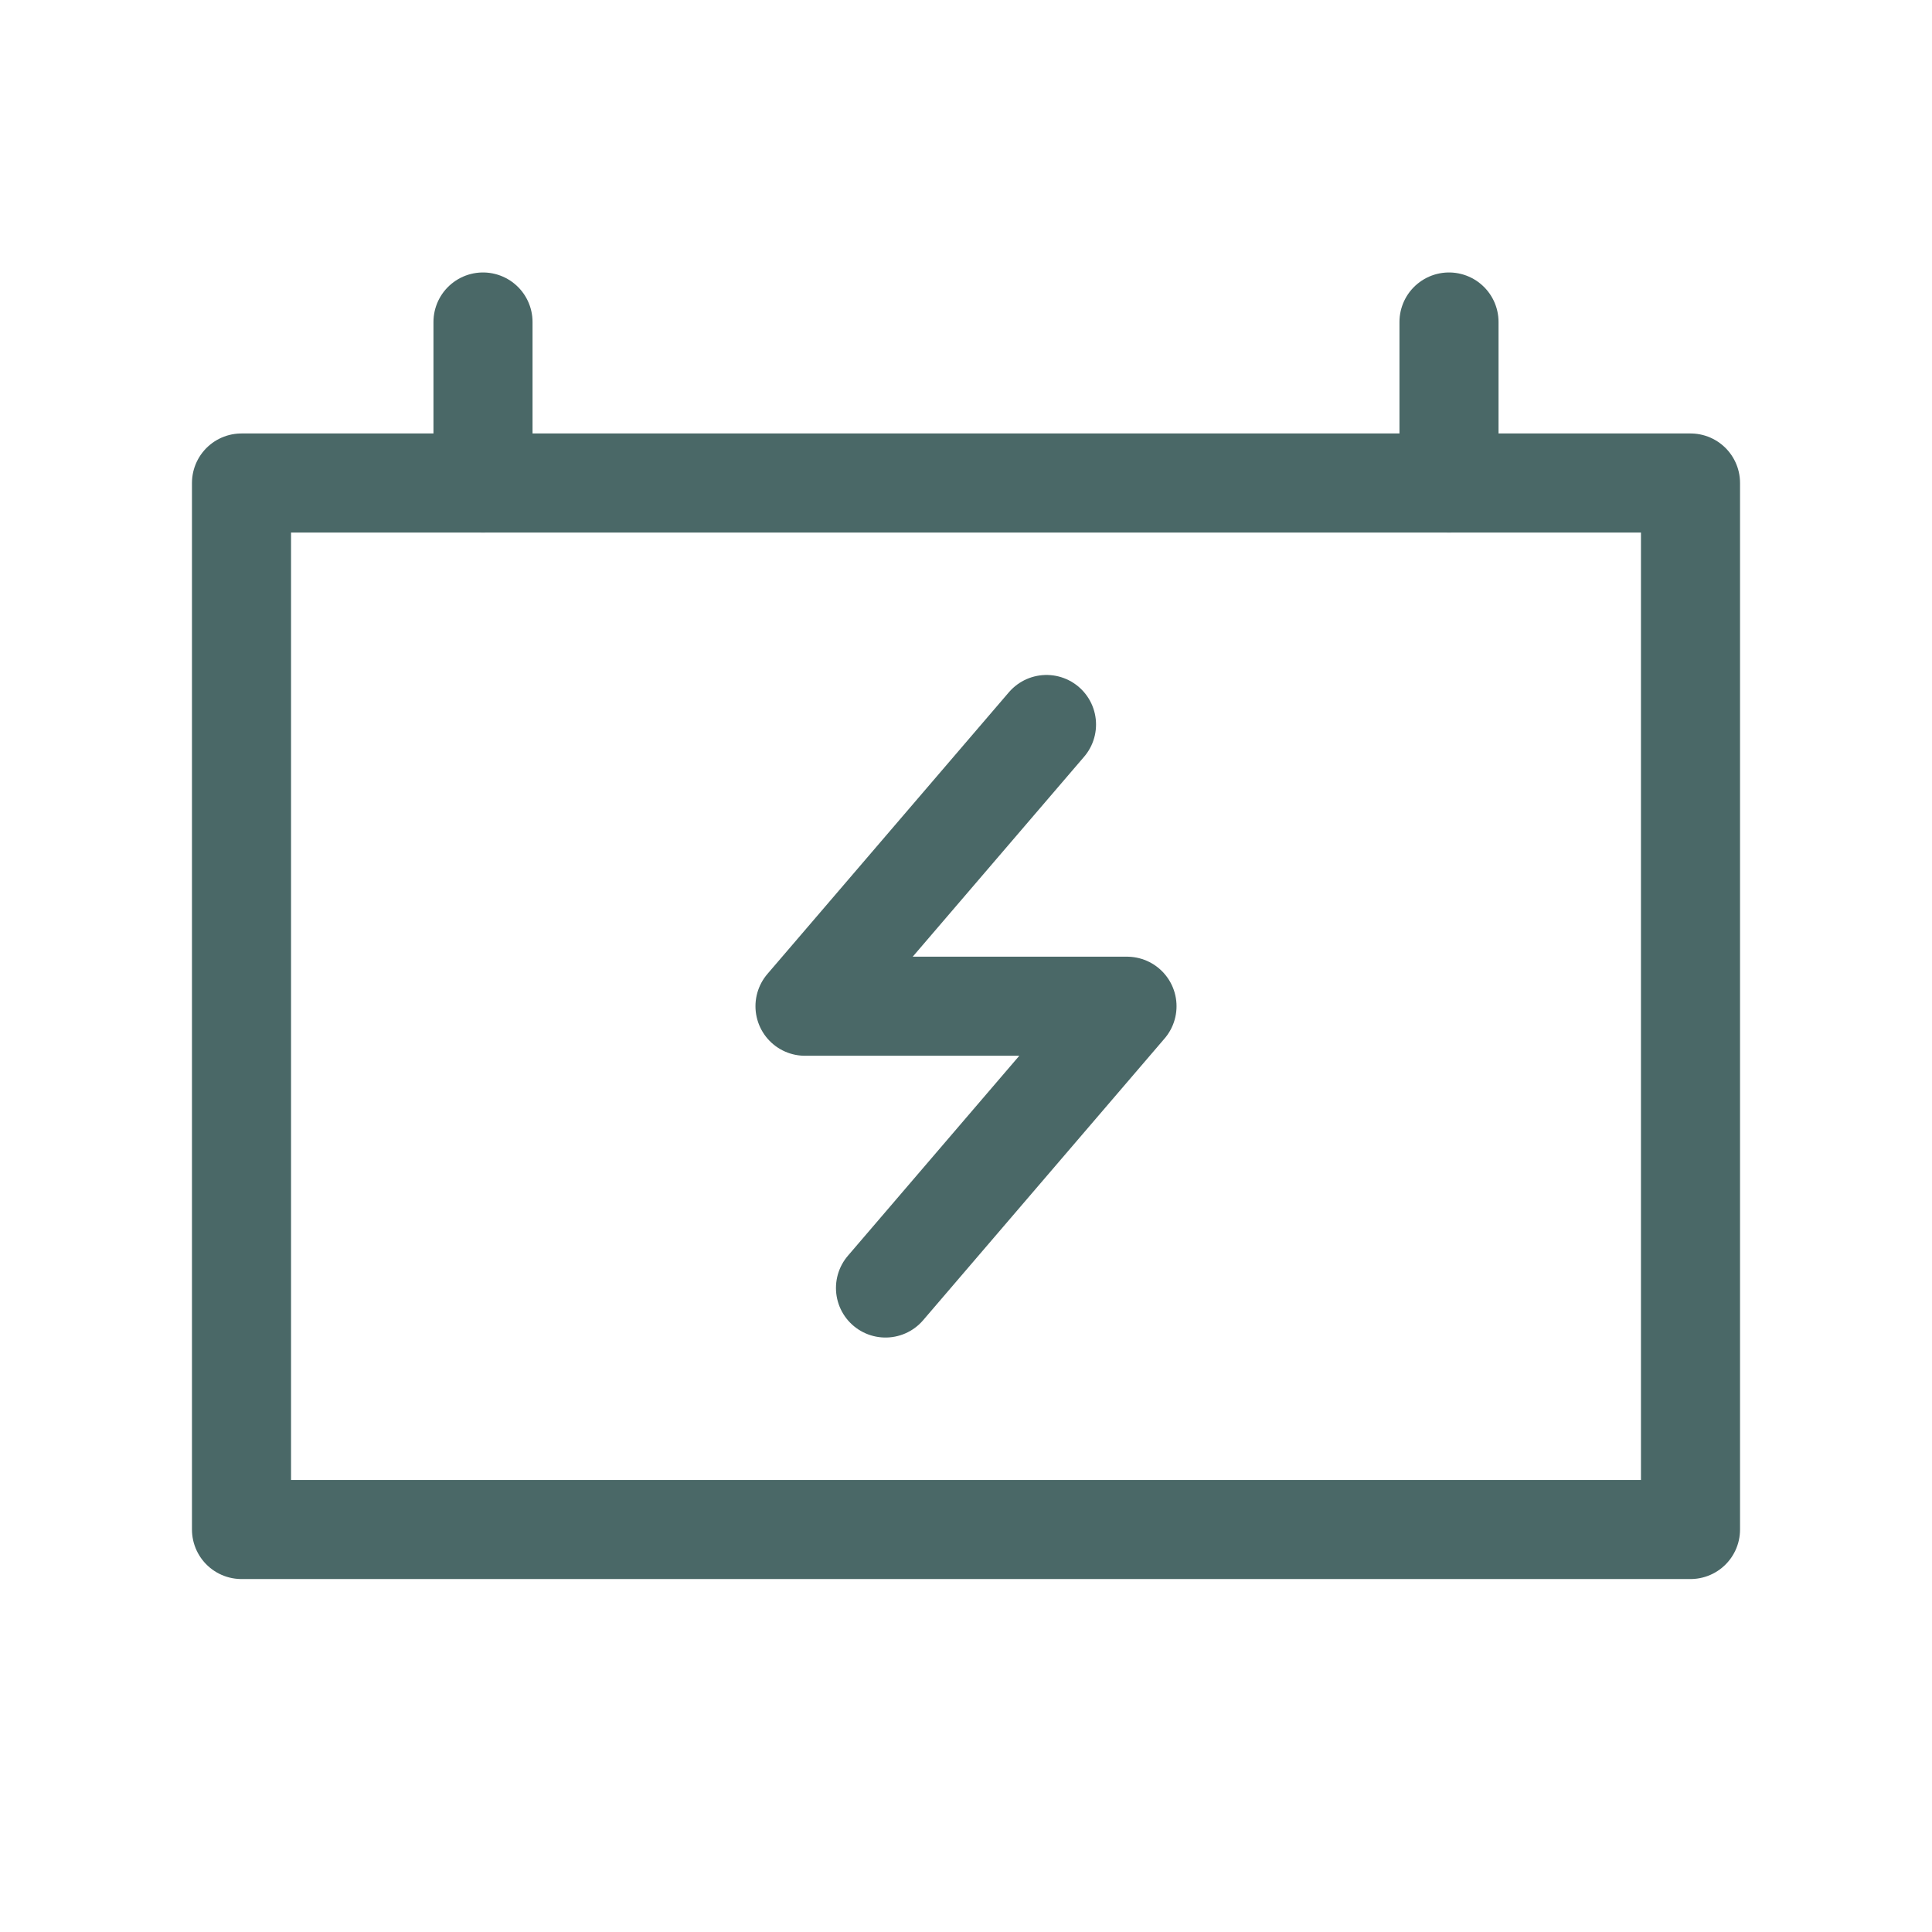<svg width="39" height="39" viewBox="0 0 39 39" fill="none" xmlns="http://www.w3.org/2000/svg">
<path d="M21.125 14.625L16.25 20.312H22.75L17.875 26" stroke="#4A6867" stroke-width="2" stroke-linecap="round" stroke-linejoin="round"/>
<path d="M9.75 6.5V9.75" stroke="#4A6867" stroke-width="2" stroke-linecap="round" stroke-linejoin="round"/>
<path d="M29.25 6.5V9.75" stroke="#4A6867" stroke-width="2" stroke-linecap="round" stroke-linejoin="round"/>
<rect x="4.875" y="9.75" width="29.25" height="21.125" stroke="#4A6867" stroke-width="2" stroke-linejoin="round"/>
</svg>
